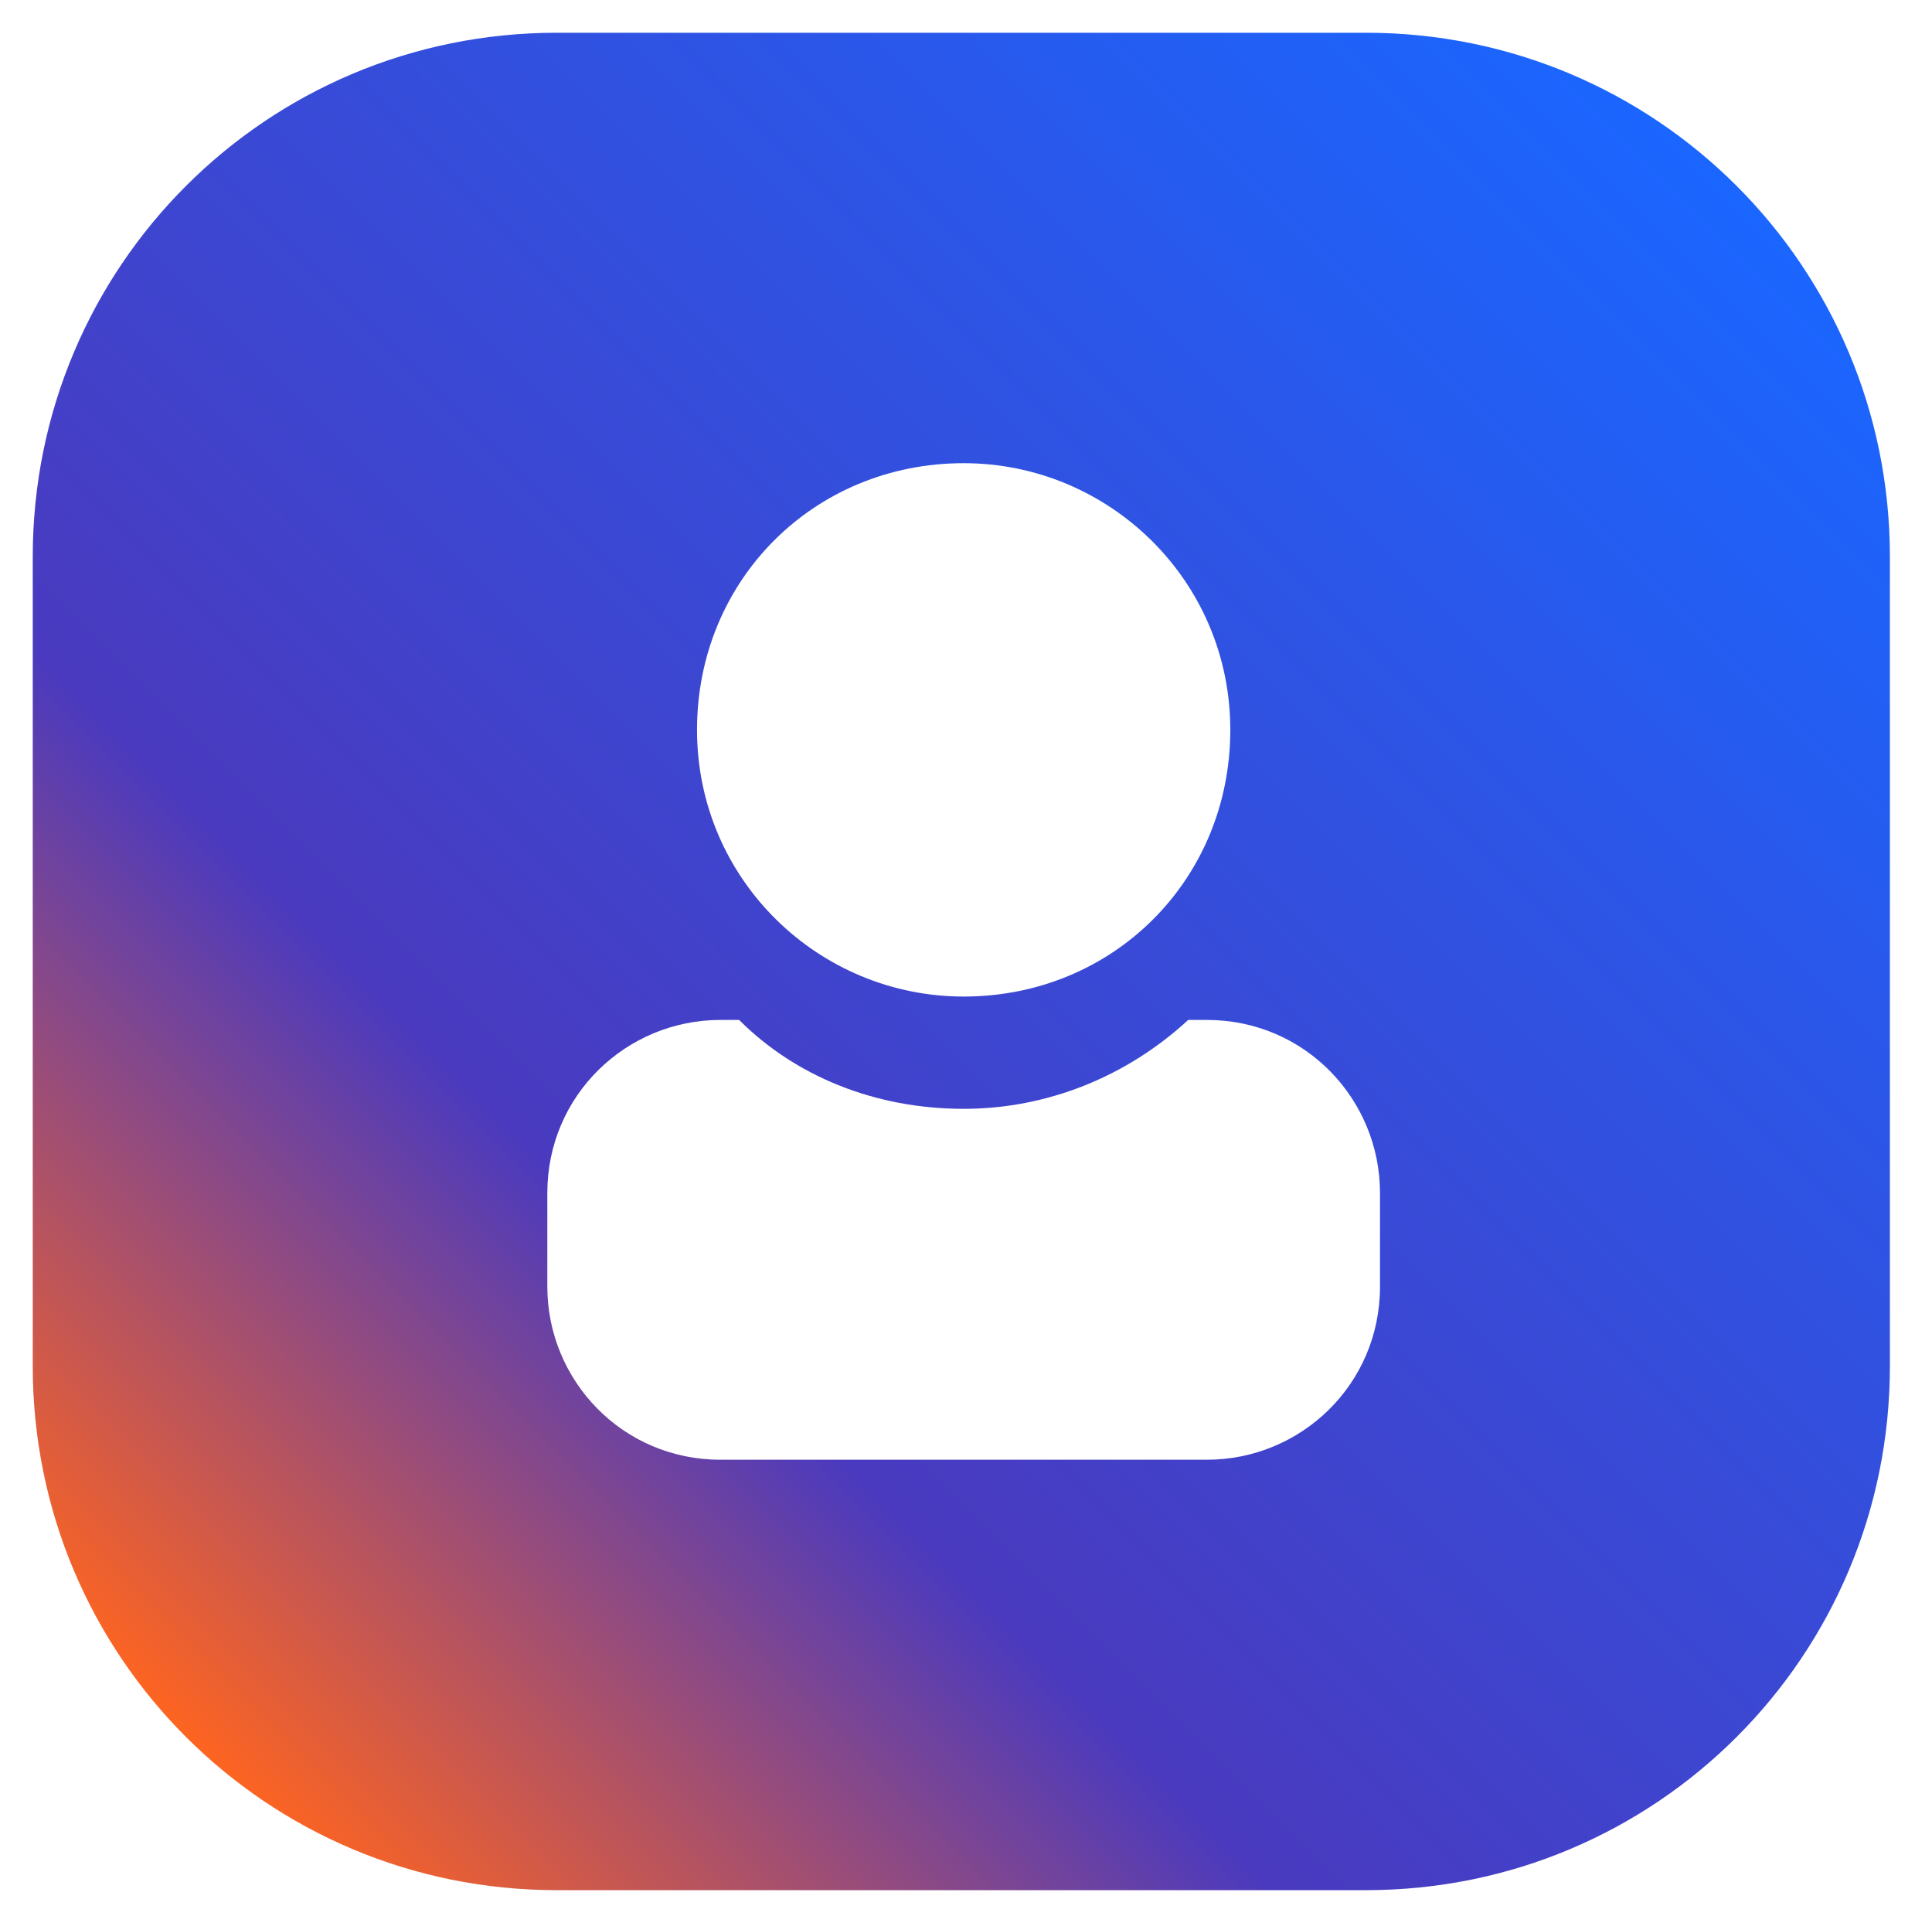 <?xml version="1.0" encoding="utf-8"?>
<!-- Generator: Adobe Illustrator 27.9.6, SVG Export Plug-In . SVG Version: 9.03 Build 54986)  -->
<svg version="1.1" id="Capa_1" xmlns="http://www.w3.org/2000/svg" xmlns:xlink="http://www.w3.org/1999/xlink" x="0px" y="0px"
	 viewBox="0 0 41.3 41.1" style="enable-background:new 0 0 41.3 41.1;" xml:space="preserve">
<style type="text/css">
	.st0{fill:url(#SVGID_1_);}
</style>
<g>
	<g>
		<linearGradient id="SVGID_1_" gradientUnits="userSpaceOnUse" x1="3.999" y1="37.133" x2="37.154" y2="3.978">
			<stop  offset="0" style="stop-color:#FD6421"/>
			<stop  offset="0.301" style="stop-color:#4A3ABF"/>
			<stop  offset="1" style="stop-color:#1A66FF"/>
		</linearGradient>
		<path class="st0" d="M29.2,0.7H11.9c-6.2,0-11.2,5-11.2,11.2v17.3c0,6.2,5,11.2,11.2,11.2h17.3c6.2,0,11.2-5,11.2-11.2V11.9
			C40.4,5.7,35.4,0.7,29.2,0.7z M20.6,9.9c3.1,0,5.7,2.5,5.7,5.7s-2.5,5.7-5.7,5.7c-3.1,0-5.7-2.5-5.7-5.7S17.4,9.9,20.6,9.9z
			 M29.5,27.5c0,2.1-1.7,3.7-3.7,3.7H15.4c-2.1,0-3.7-1.7-3.7-3.7v-2c0-2.1,1.7-3.7,3.7-3.7h0.4c1.2,1.2,2.9,1.9,4.8,1.9
			c1.8,0,3.5-0.7,4.8-1.9h0.4c2.1,0,3.7,1.7,3.7,3.7V27.5z"/>
	</g>
</g>
</svg>
